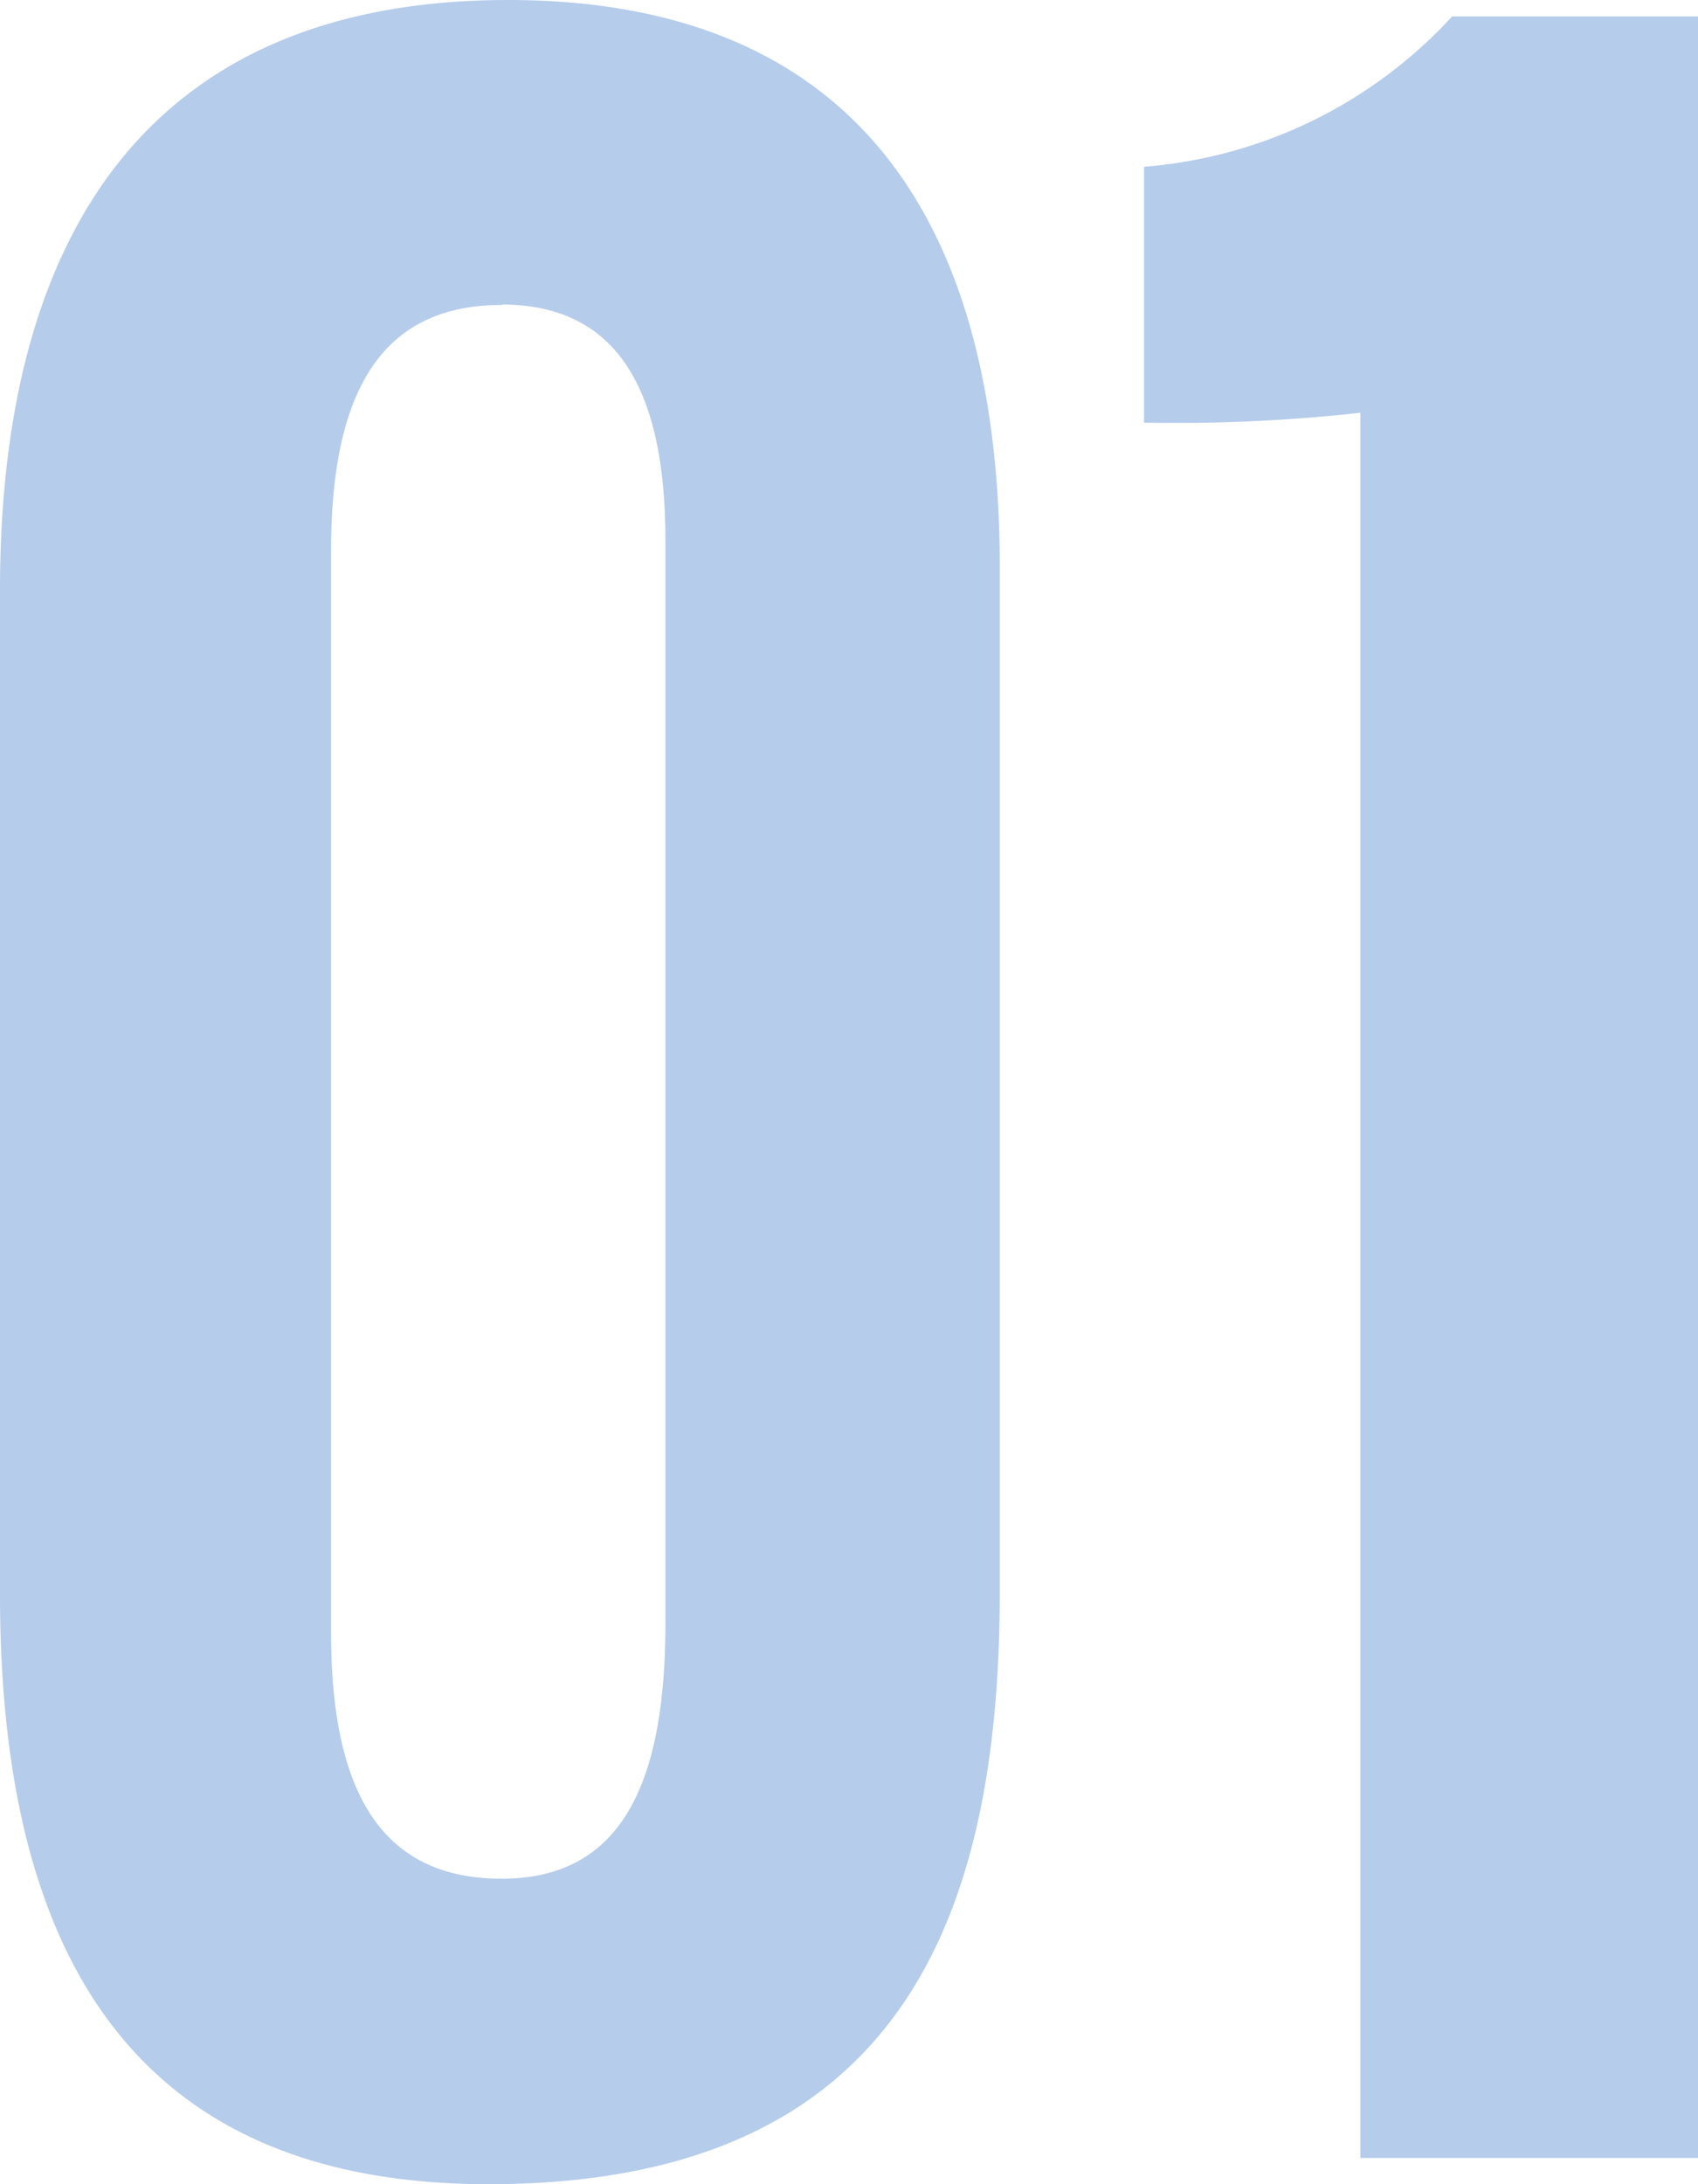 <svg xmlns="http://www.w3.org/2000/svg" width="14.504" height="18.648" viewBox="0 0 14.504 18.648"><path d="M-3.206-18.424c-2.968,0-4.34,1.876-4.34,5.04v8.568c0,2.744.9,5.04,4.172,5.04C.182.224.994-2.1.994-4.844V-13.58C.994-16.6-.294-18.424-3.206-18.424Zm-.056,2.6c1.008,0,1.4.756,1.4,2.016v9.24c0,1.4-.392,2.184-1.4,2.184-1.036,0-1.456-.756-1.456-2.1v-9.24C-4.718-15.148-4.242-15.82-3.262-15.82ZM6.958,0V-18.284h-2.1A4,4,0,0,1,2.226-17v2.184A14.238,14.238,0,0,0,4.074-14.9V0Z" transform="translate(7.546 18.424)" fill="#b5cceb"/></svg>